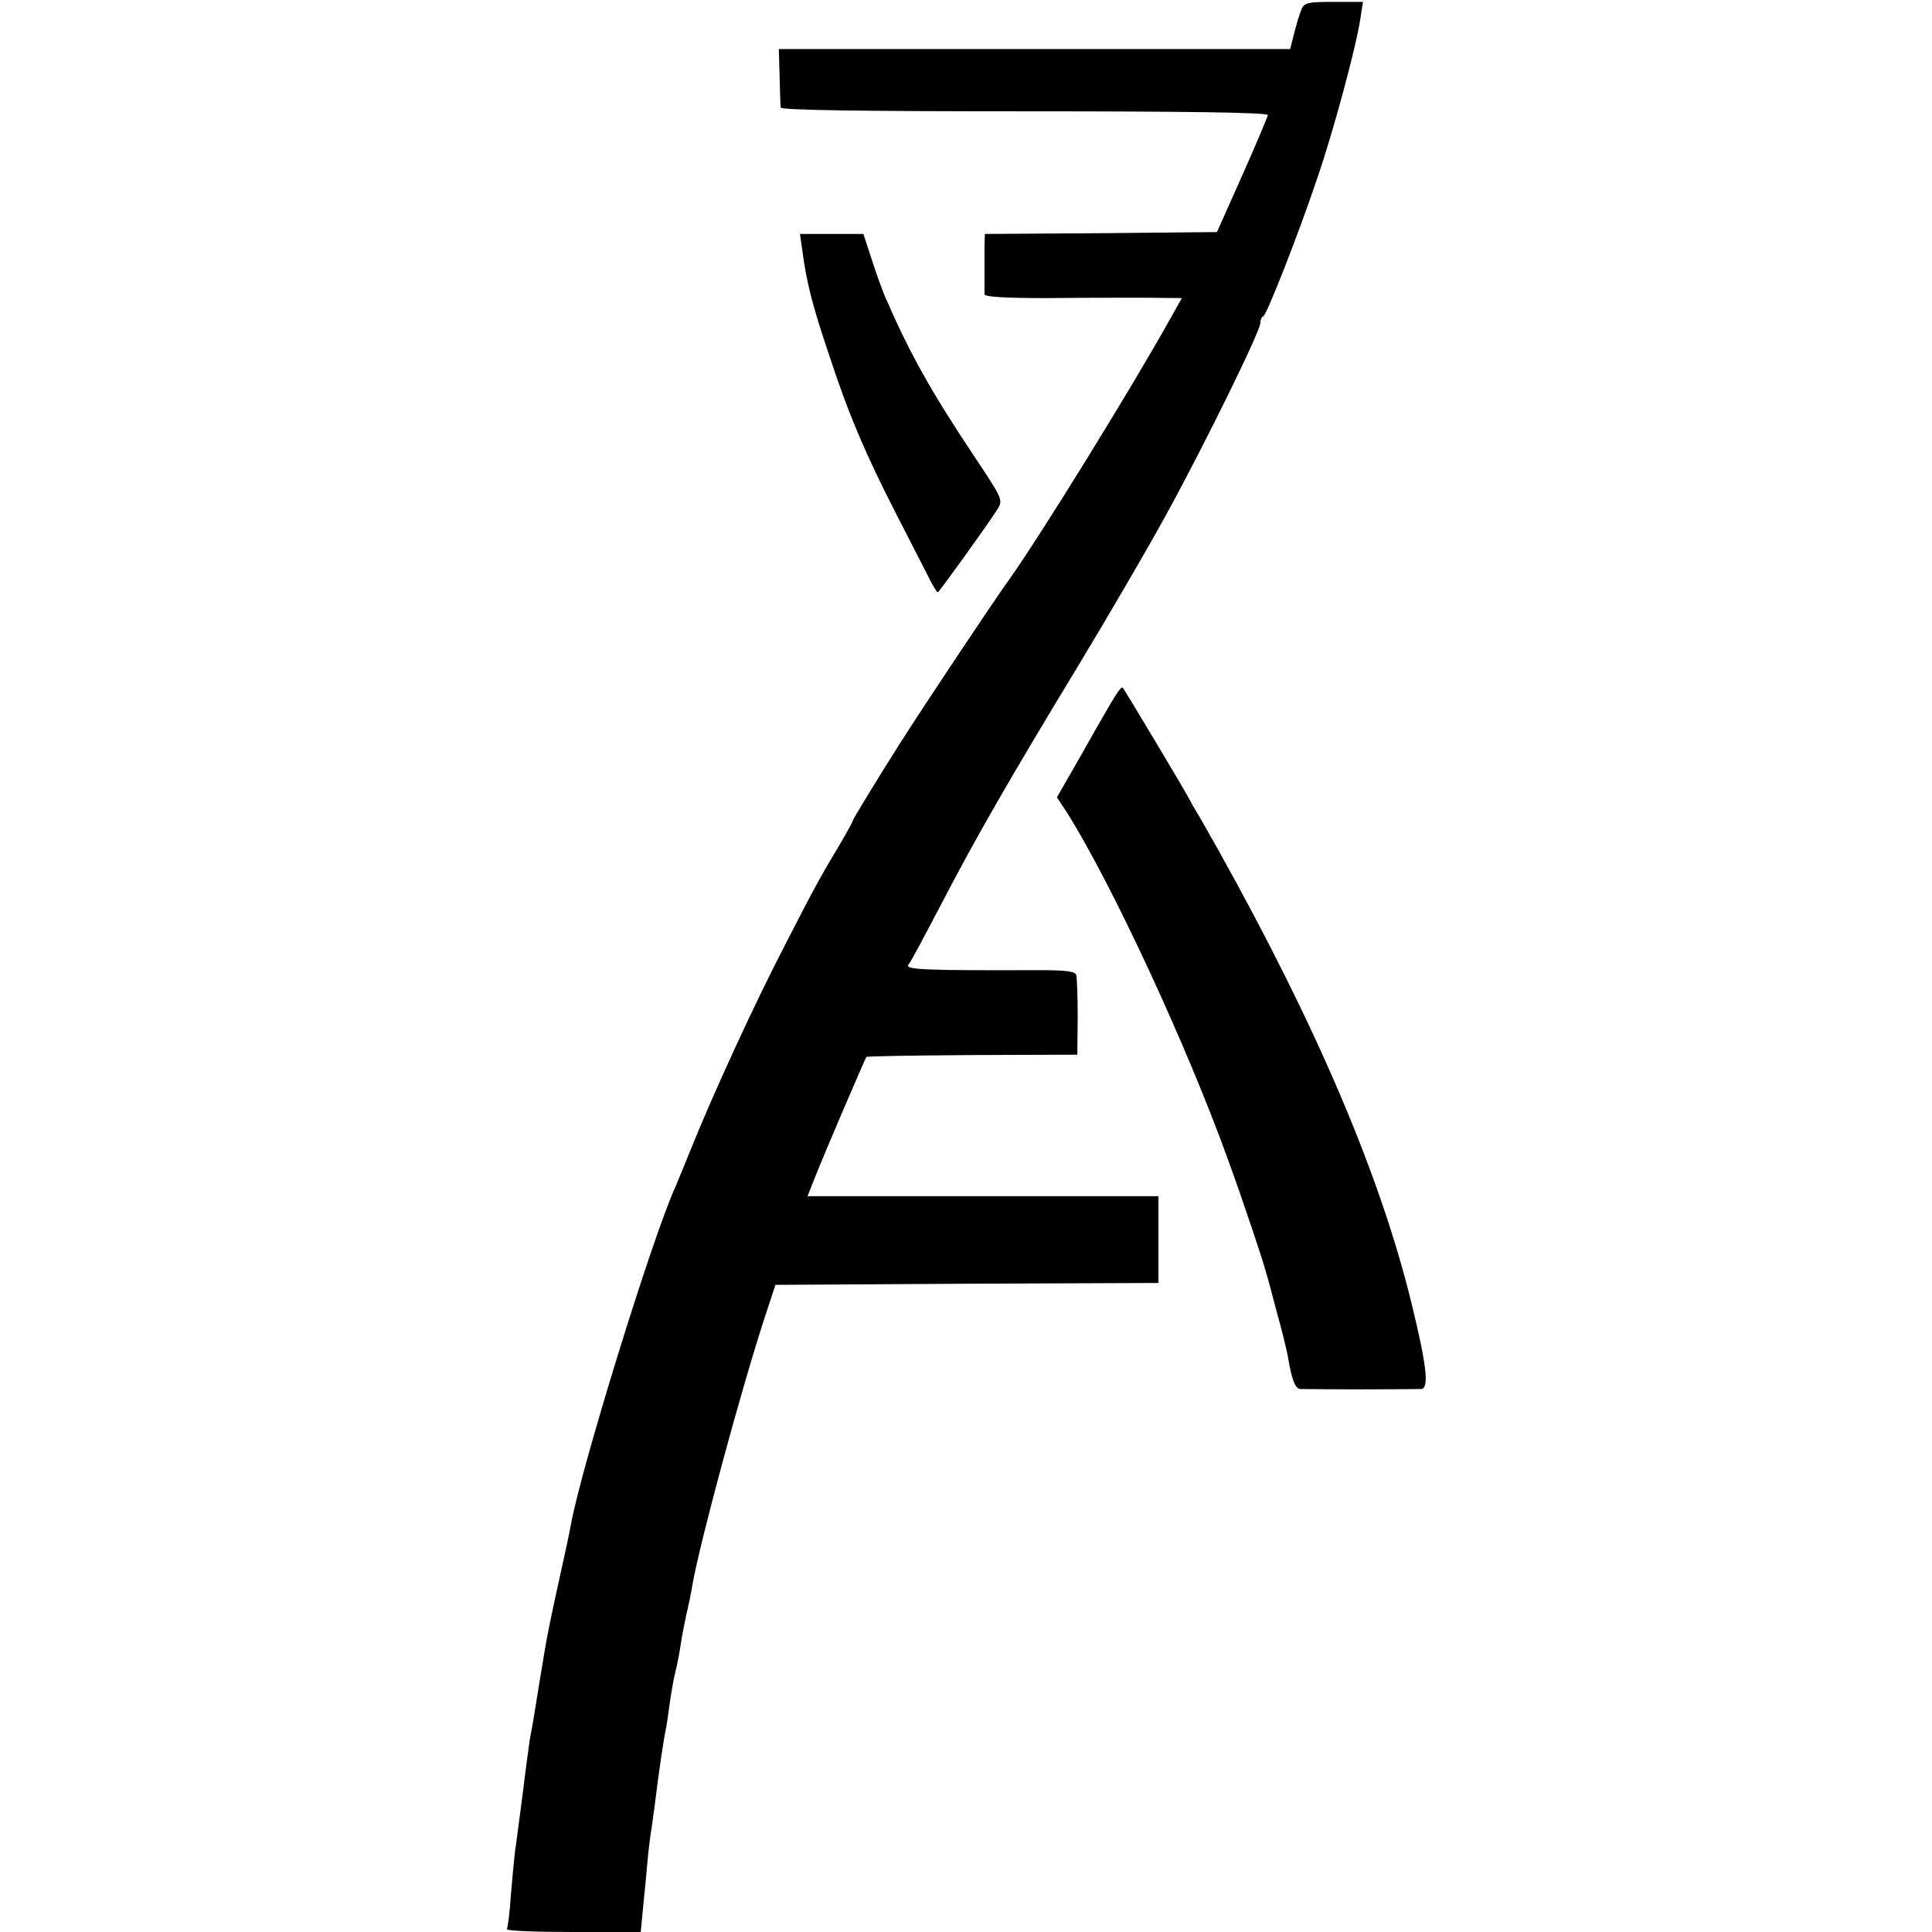 <?xml version="1.0" standalone="no"?>
<!DOCTYPE svg PUBLIC "-//W3C//DTD SVG 20010904//EN"
 "http://www.w3.org/TR/2001/REC-SVG-20010904/DTD/svg10.dtd">
<svg version="1.0" xmlns="http://www.w3.org/2000/svg"
 width="512pt" height="512pt" viewBox="0 0 512 512"
 preserveAspectRatio="xMidYMid meet">
<g transform="translate(0,512) scale(0.1,-0.1)"
fill="#000000" stroke="none">
<path d="M3449 5095 c-5 -11 -13 -39 -19 -62 l-11 -43 -678 0 -677 0 2 -72 c1
-40 2 -78 3 -83 1 -7 221 -10 646 -10 425 0 645 -3 645 -10 -1 -5 -31 -77 -68
-160 l-67 -150 -307 -3 -308 -2 -1 -30 c0 -17 0 -50 0 -75 0 -25 0 -50 0 -55
1 -7 58 -10 164 -10 89 1 206 1 260 1 l99 -1 -32 -57 c-98 -176 -341 -570
-425 -688 -44 -61 -223 -330 -290 -435 -57 -90 -125 -201 -125 -205 0 -2 -14
-28 -31 -57 -57 -95 -71 -121 -149 -273 -80 -154 -192 -398 -249 -540 -18 -44
-36 -89 -41 -100 -62 -136 -250 -746 -277 -895 -2 -14 -17 -83 -33 -155 -16
-71 -31 -146 -34 -165 -3 -19 -8 -46 -10 -60 -4 -23 -7 -41 -22 -135 -3 -16
-7 -41 -10 -55 -2 -14 -11 -79 -19 -145 -9 -66 -17 -133 -20 -150 -2 -16 -7
-68 -11 -115 -3 -47 -8 -88 -11 -92 -2 -5 77 -8 175 -8 l180 0 7 73 c4 39 9
91 11 115 2 23 6 55 8 70 3 15 7 50 11 77 11 92 25 183 30 205 1 3 5 30 9 60
4 30 11 71 16 90 5 19 11 52 14 72 3 21 10 57 15 80 6 24 13 59 16 78 20 114
129 517 192 710 l28 85 508 3 507 2 0 115 0 115 -465 0 -465 0 21 53 c24 61
131 310 135 316 2 2 129 4 281 5 l278 1 1 100 c0 55 -2 106 -4 112 -3 9 -32
12 -95 12 -300 -1 -359 1 -350 14 6 6 45 80 88 162 90 173 174 320 365 635 75
124 179 302 230 395 102 186 250 487 250 509 0 8 3 16 8 18 9 4 91 212 142
363 44 128 104 351 115 425 l7 45 -78 0 c-67 0 -78 -2 -85 -20z"/>
<path d="M2126 4458 c11 -84 26 -145 70 -275 51 -157 98 -267 178 -423 32 -63
70 -136 83 -162 13 -27 26 -48 28 -48 3 0 131 177 158 220 16 25 14 28 -64
145 -113 170 -168 268 -234 420 -7 17 -23 60 -35 98 l-22 67 -84 0 -84 0 6
-42z"/>
<path d="M2957 3278 c-8 -12 -47 -79 -85 -147 l-71 -124 27 -41 c117 -186 316
-613 427 -921 40 -110 92 -265 101 -300 2 -5 14 -50 27 -100 14 -49 27 -103
30 -120 10 -60 19 -85 33 -86 8 0 79 -1 159 -1 80 0 152 1 161 1 22 1 15 62
-25 226 -83 340 -251 734 -511 1200 -25 44 -50 89 -57 100 -7 11 -16 27 -20
35 -8 17 -173 293 -178 298 -2 2 -10 -7 -18 -20z"/>
</g>
</svg>
